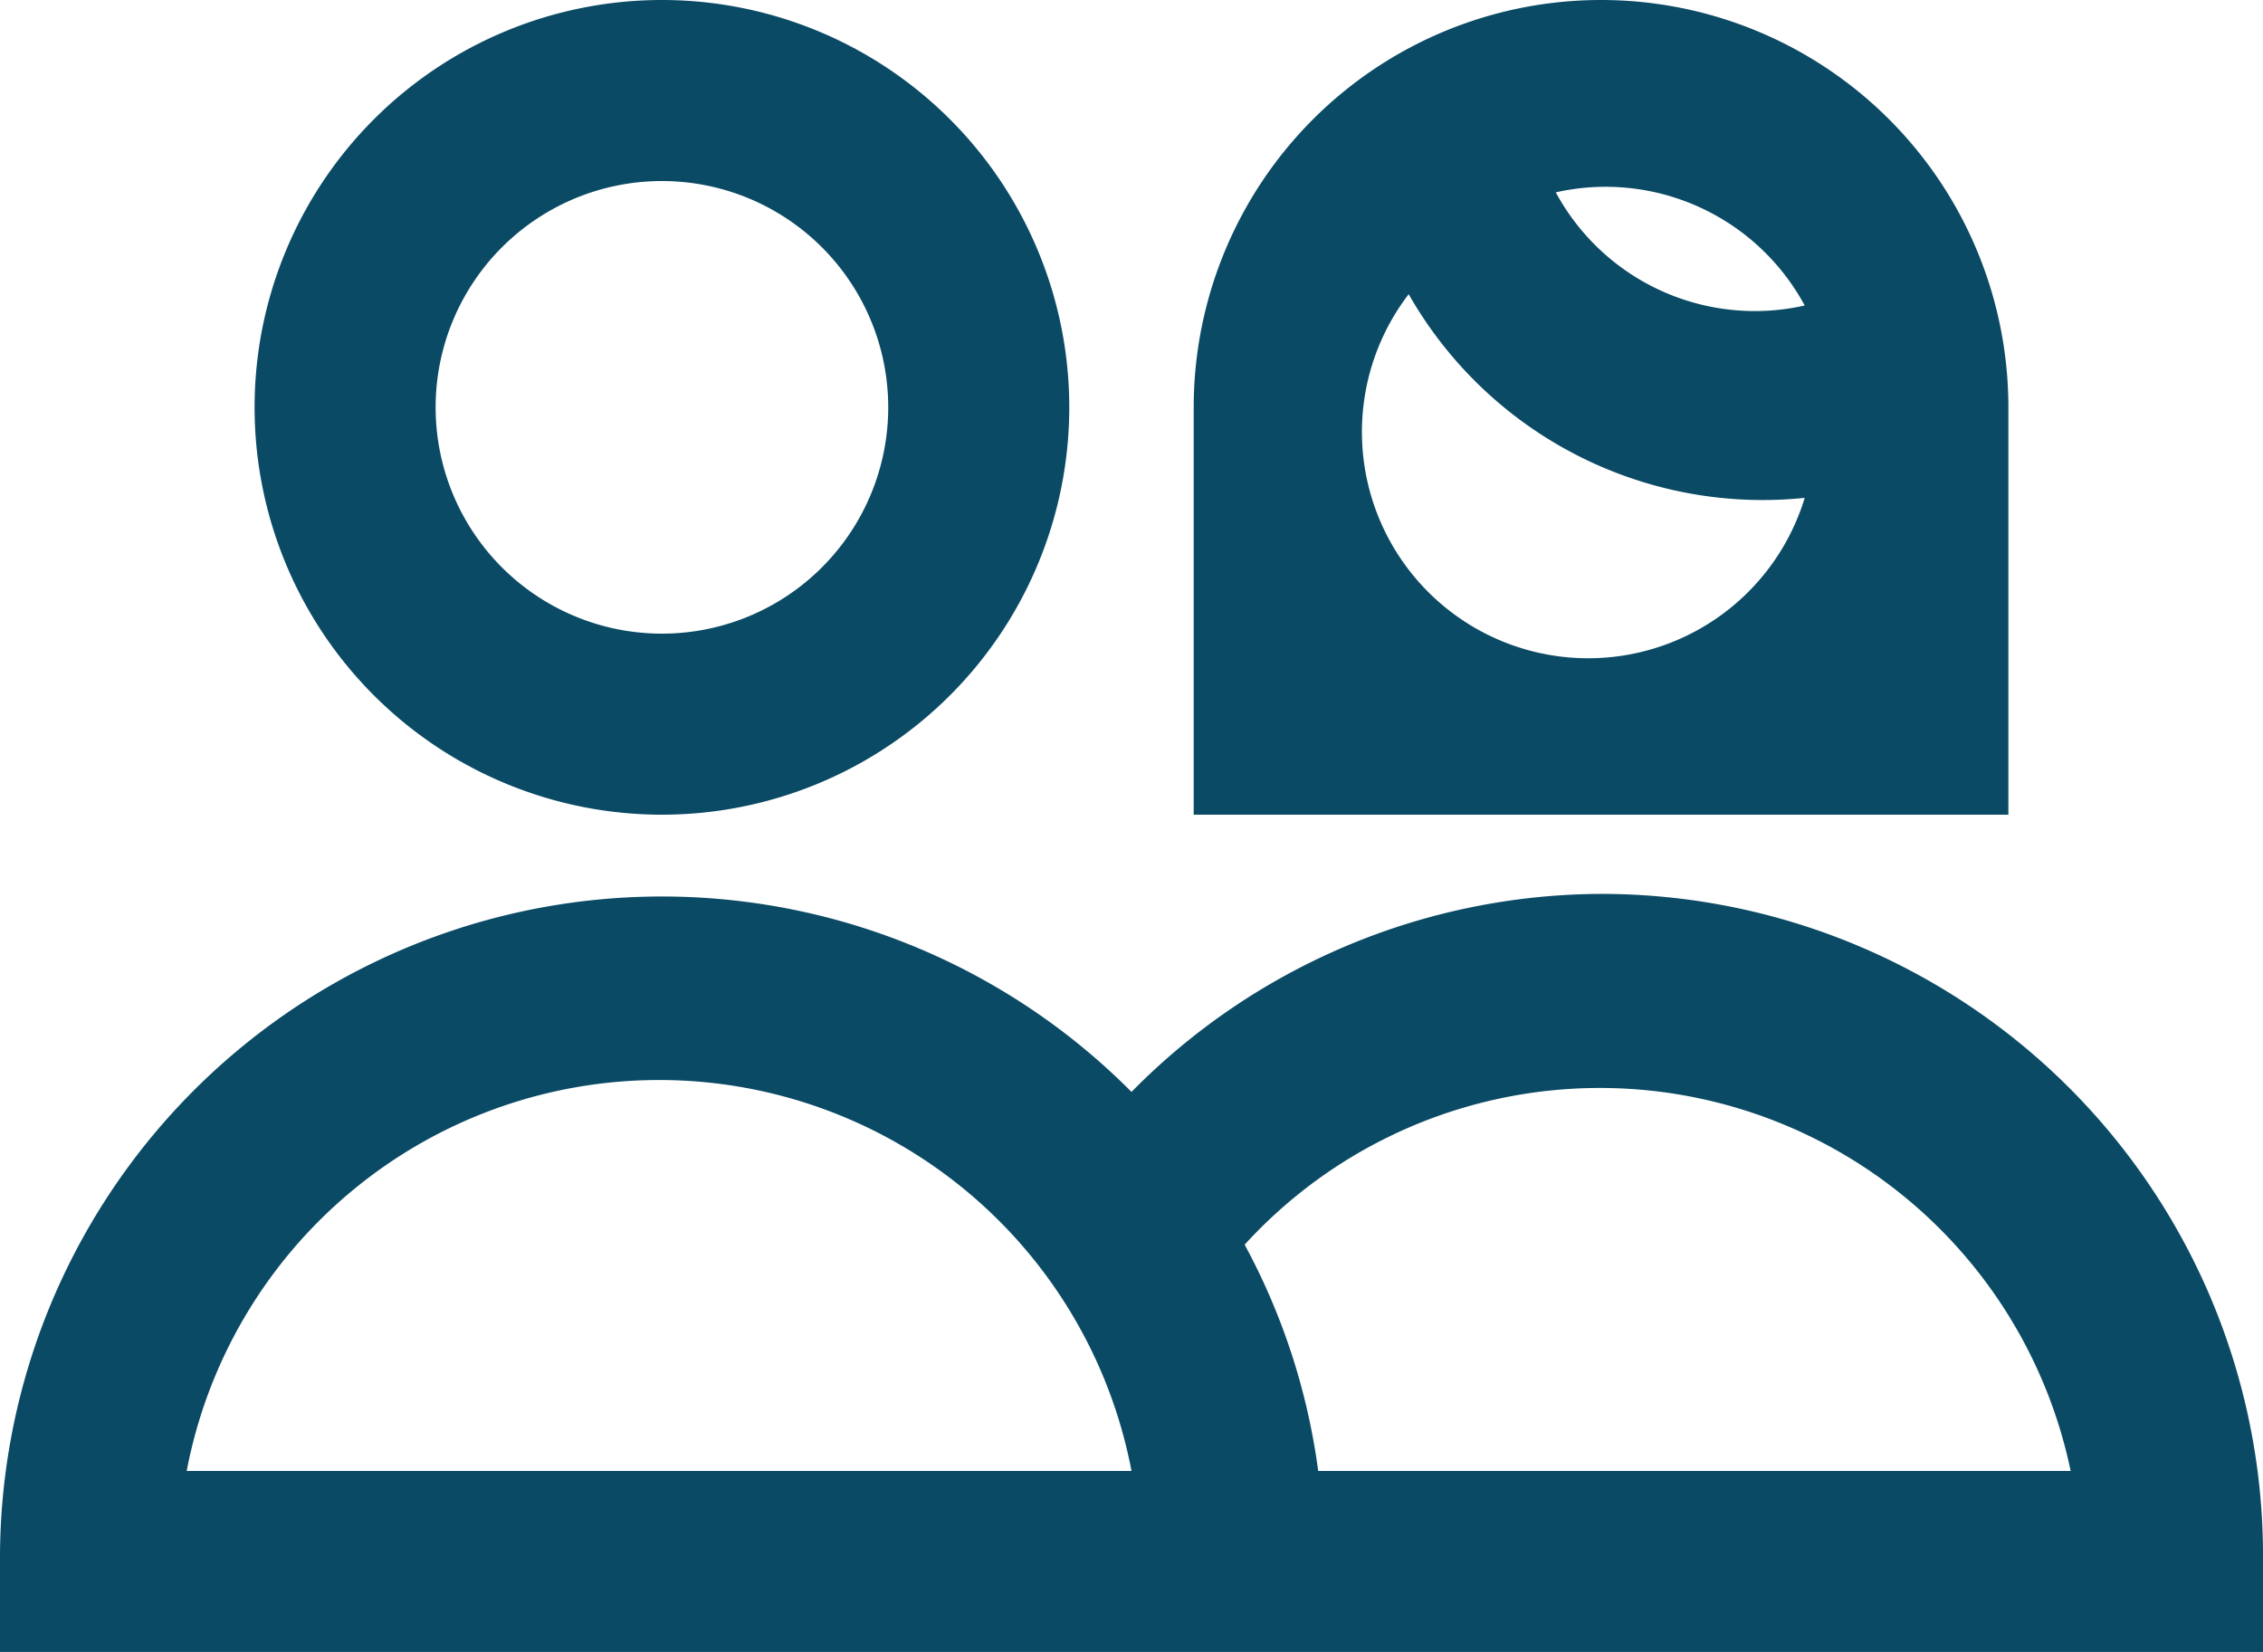 <svg xmlns="http://www.w3.org/2000/svg" viewBox="0 0 70 51.099"><path fill="#0a4a65" d="M20.475 25.2a12.6 12.6 0 1 0-12.6-12.6 12.6 12.6 0 0 0 12.6 12.6Zm0-19.6a7 7 0 1 1-7 7 7 7 0 0 1 7-7Zm41.649 19.6V12.6a12.6 12.6 0 1 0-25.2 0v12.6Zm-6.3-15.75a7 7 0 0 1-7.7-3.5 7 7 0 0 1 7.7 3.5Zm-12.25-.35a12.6 12.6 0 0 0 12.25 6.3 7 7 0 1 1-12.25-6.3Zm5.95 18.55A20.475 20.475 0 0 0 35 33.775 20.475 20.475 0 0 0 0 48.3v2.8h70v-2.8a20.475 20.475 0 0 0-20.476-20.65ZM5.775 45.5A14.875 14.875 0 0 1 35 45.5Zm35 0a20.3 20.3 0 0 0-2.275-7 14.875 14.875 0 0 1 25.55 7Z"/></svg>